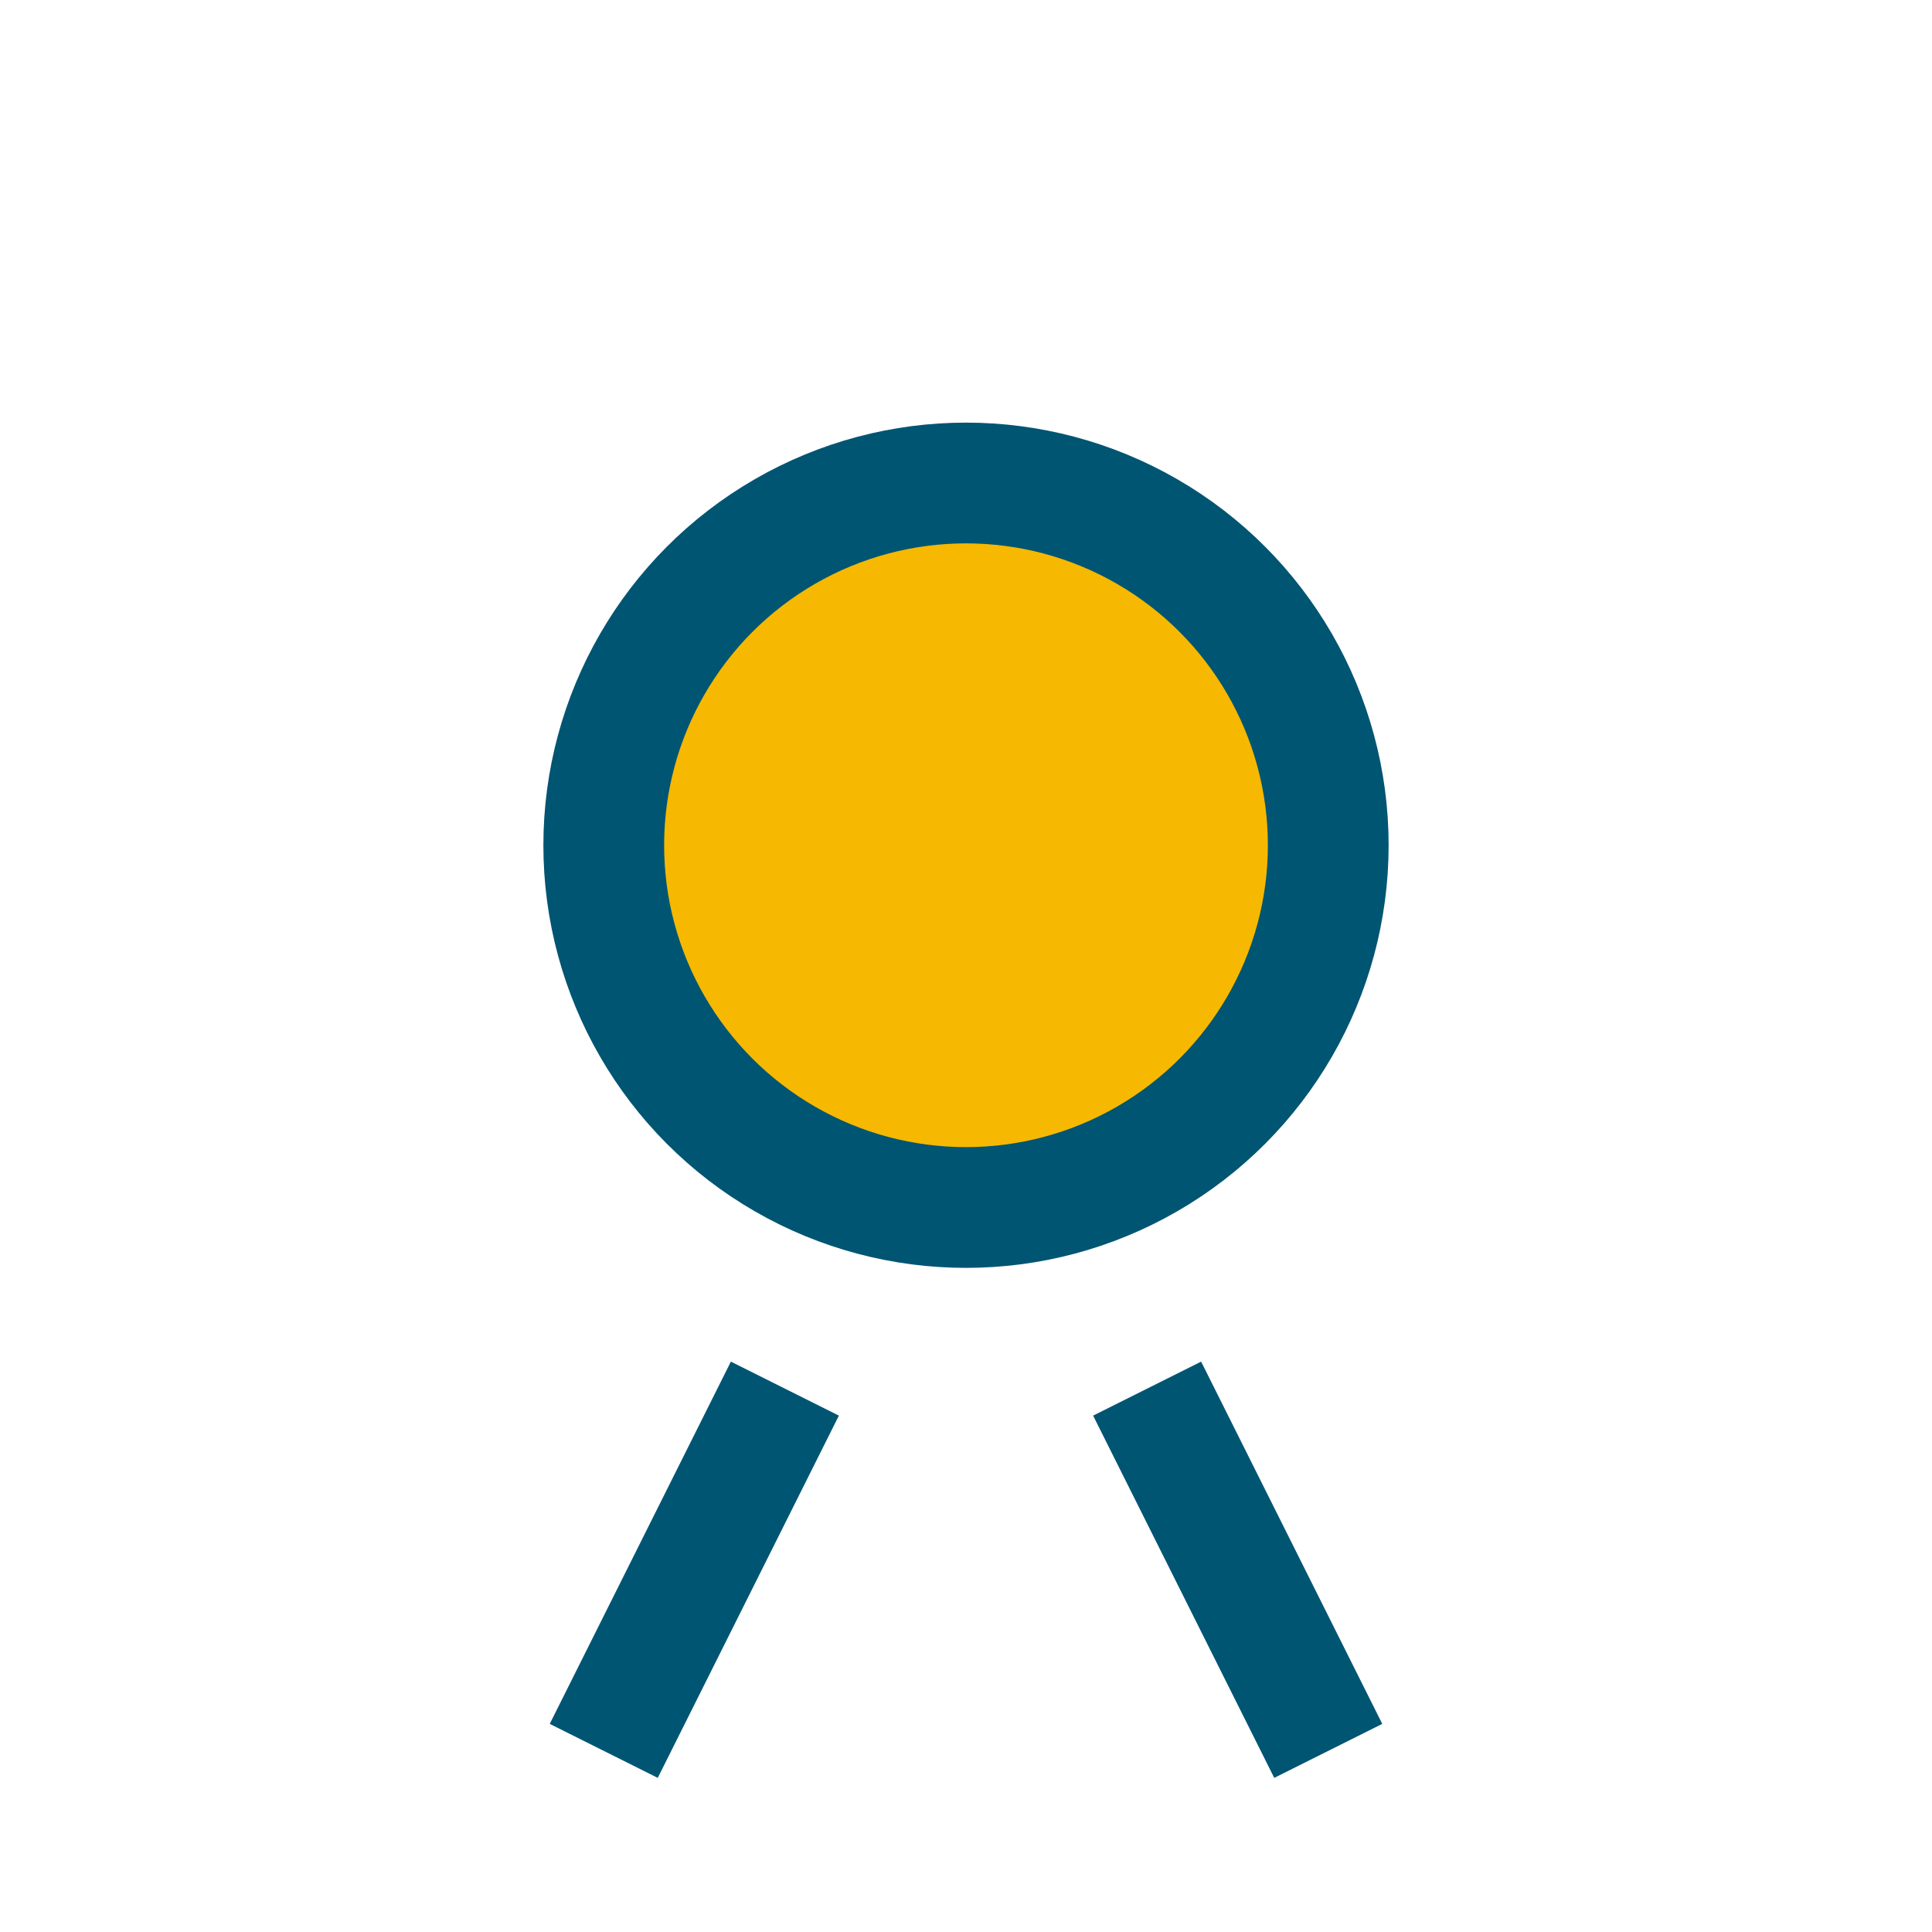 <?xml version="1.0" encoding="UTF-8"?>
<svg xmlns="http://www.w3.org/2000/svg" width="32" height="32" viewBox="0 0 32 32"><circle cx="16" cy="14" r="6" fill="#F6B800" stroke="#005572" stroke-width="2"/><path d="M19 23l3 6M13 23l-3 6" stroke="#005572" stroke-width="2"/></svg>